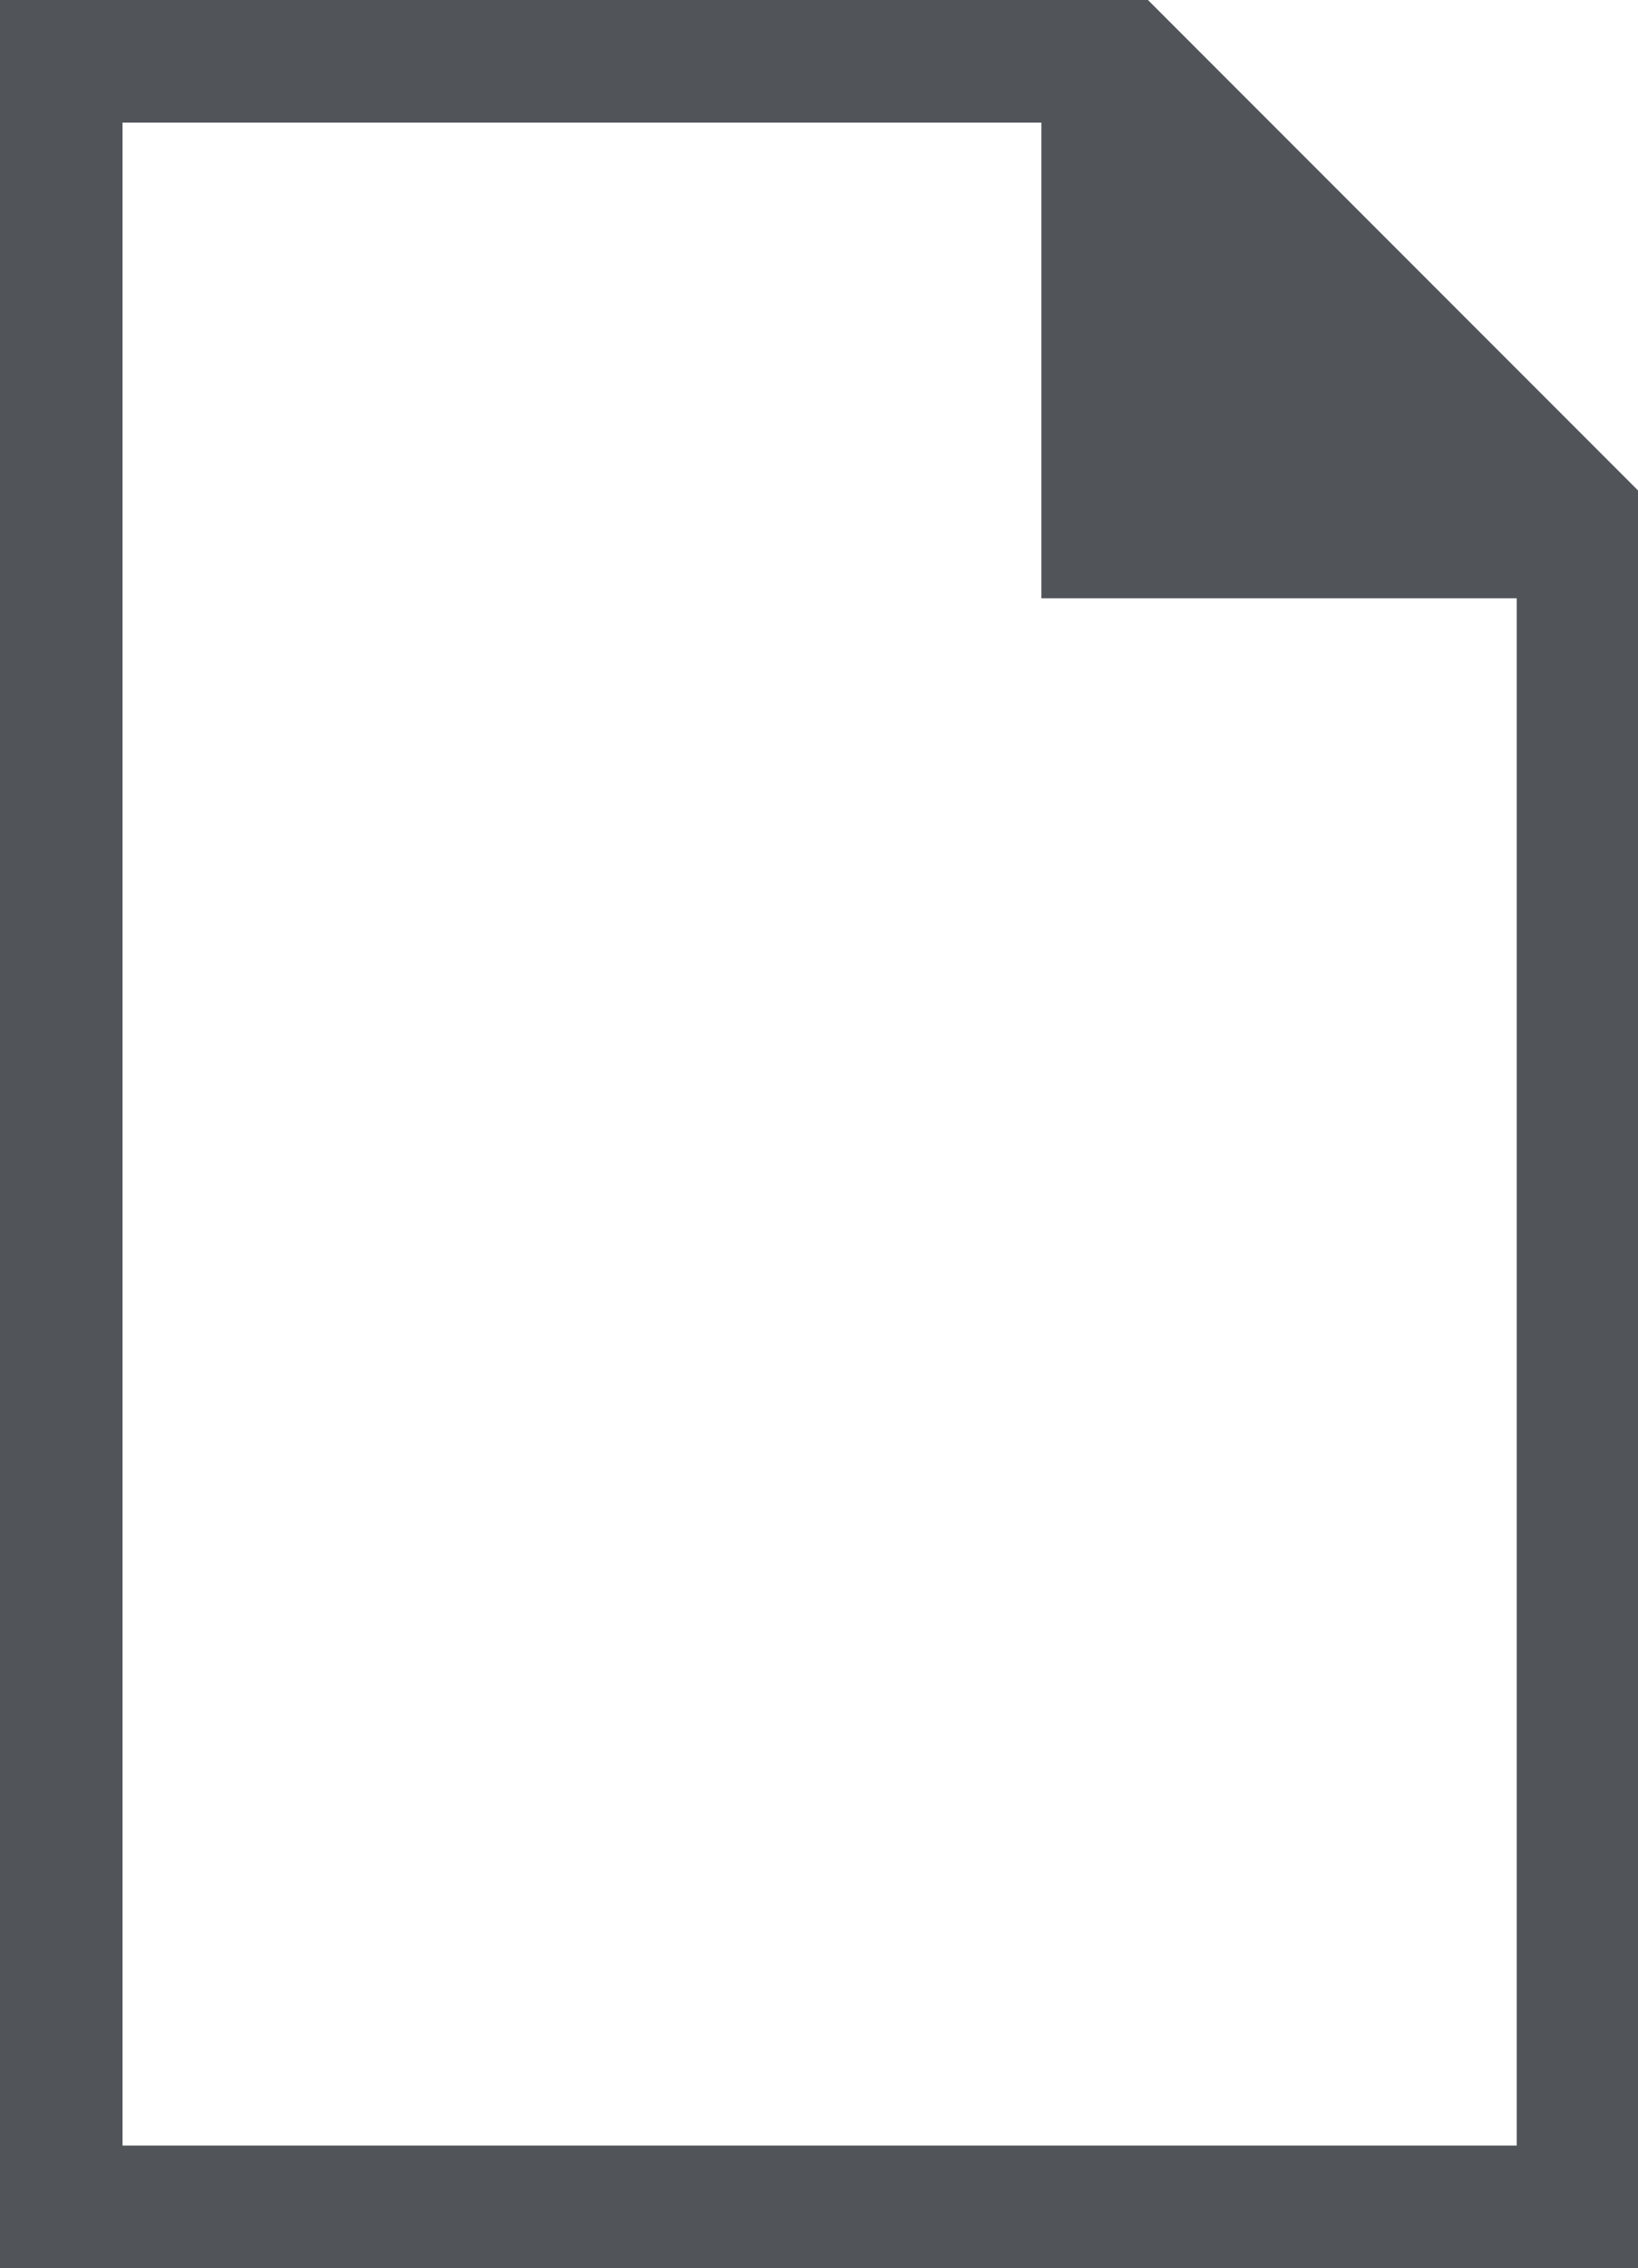 <?xml version="1.0" encoding="UTF-8"?>
<svg id="_レイヤー_2" data-name="レイヤー 2" xmlns="http://www.w3.org/2000/svg" viewBox="0 0 13.37 18.5">
  <defs>
    <style>
      .cls-1 {
        fill: #51555a;
      }
    </style>
  </defs>
  <g id="_カテTOP" data-name="カテTOP">
    <path class="cls-1" d="M9.37,0H0v18.5h13.37V4L9.37,0ZM1,17.5V1h7.5v3.88h3.88v12.62H1Z"/>
  </g>
</svg>